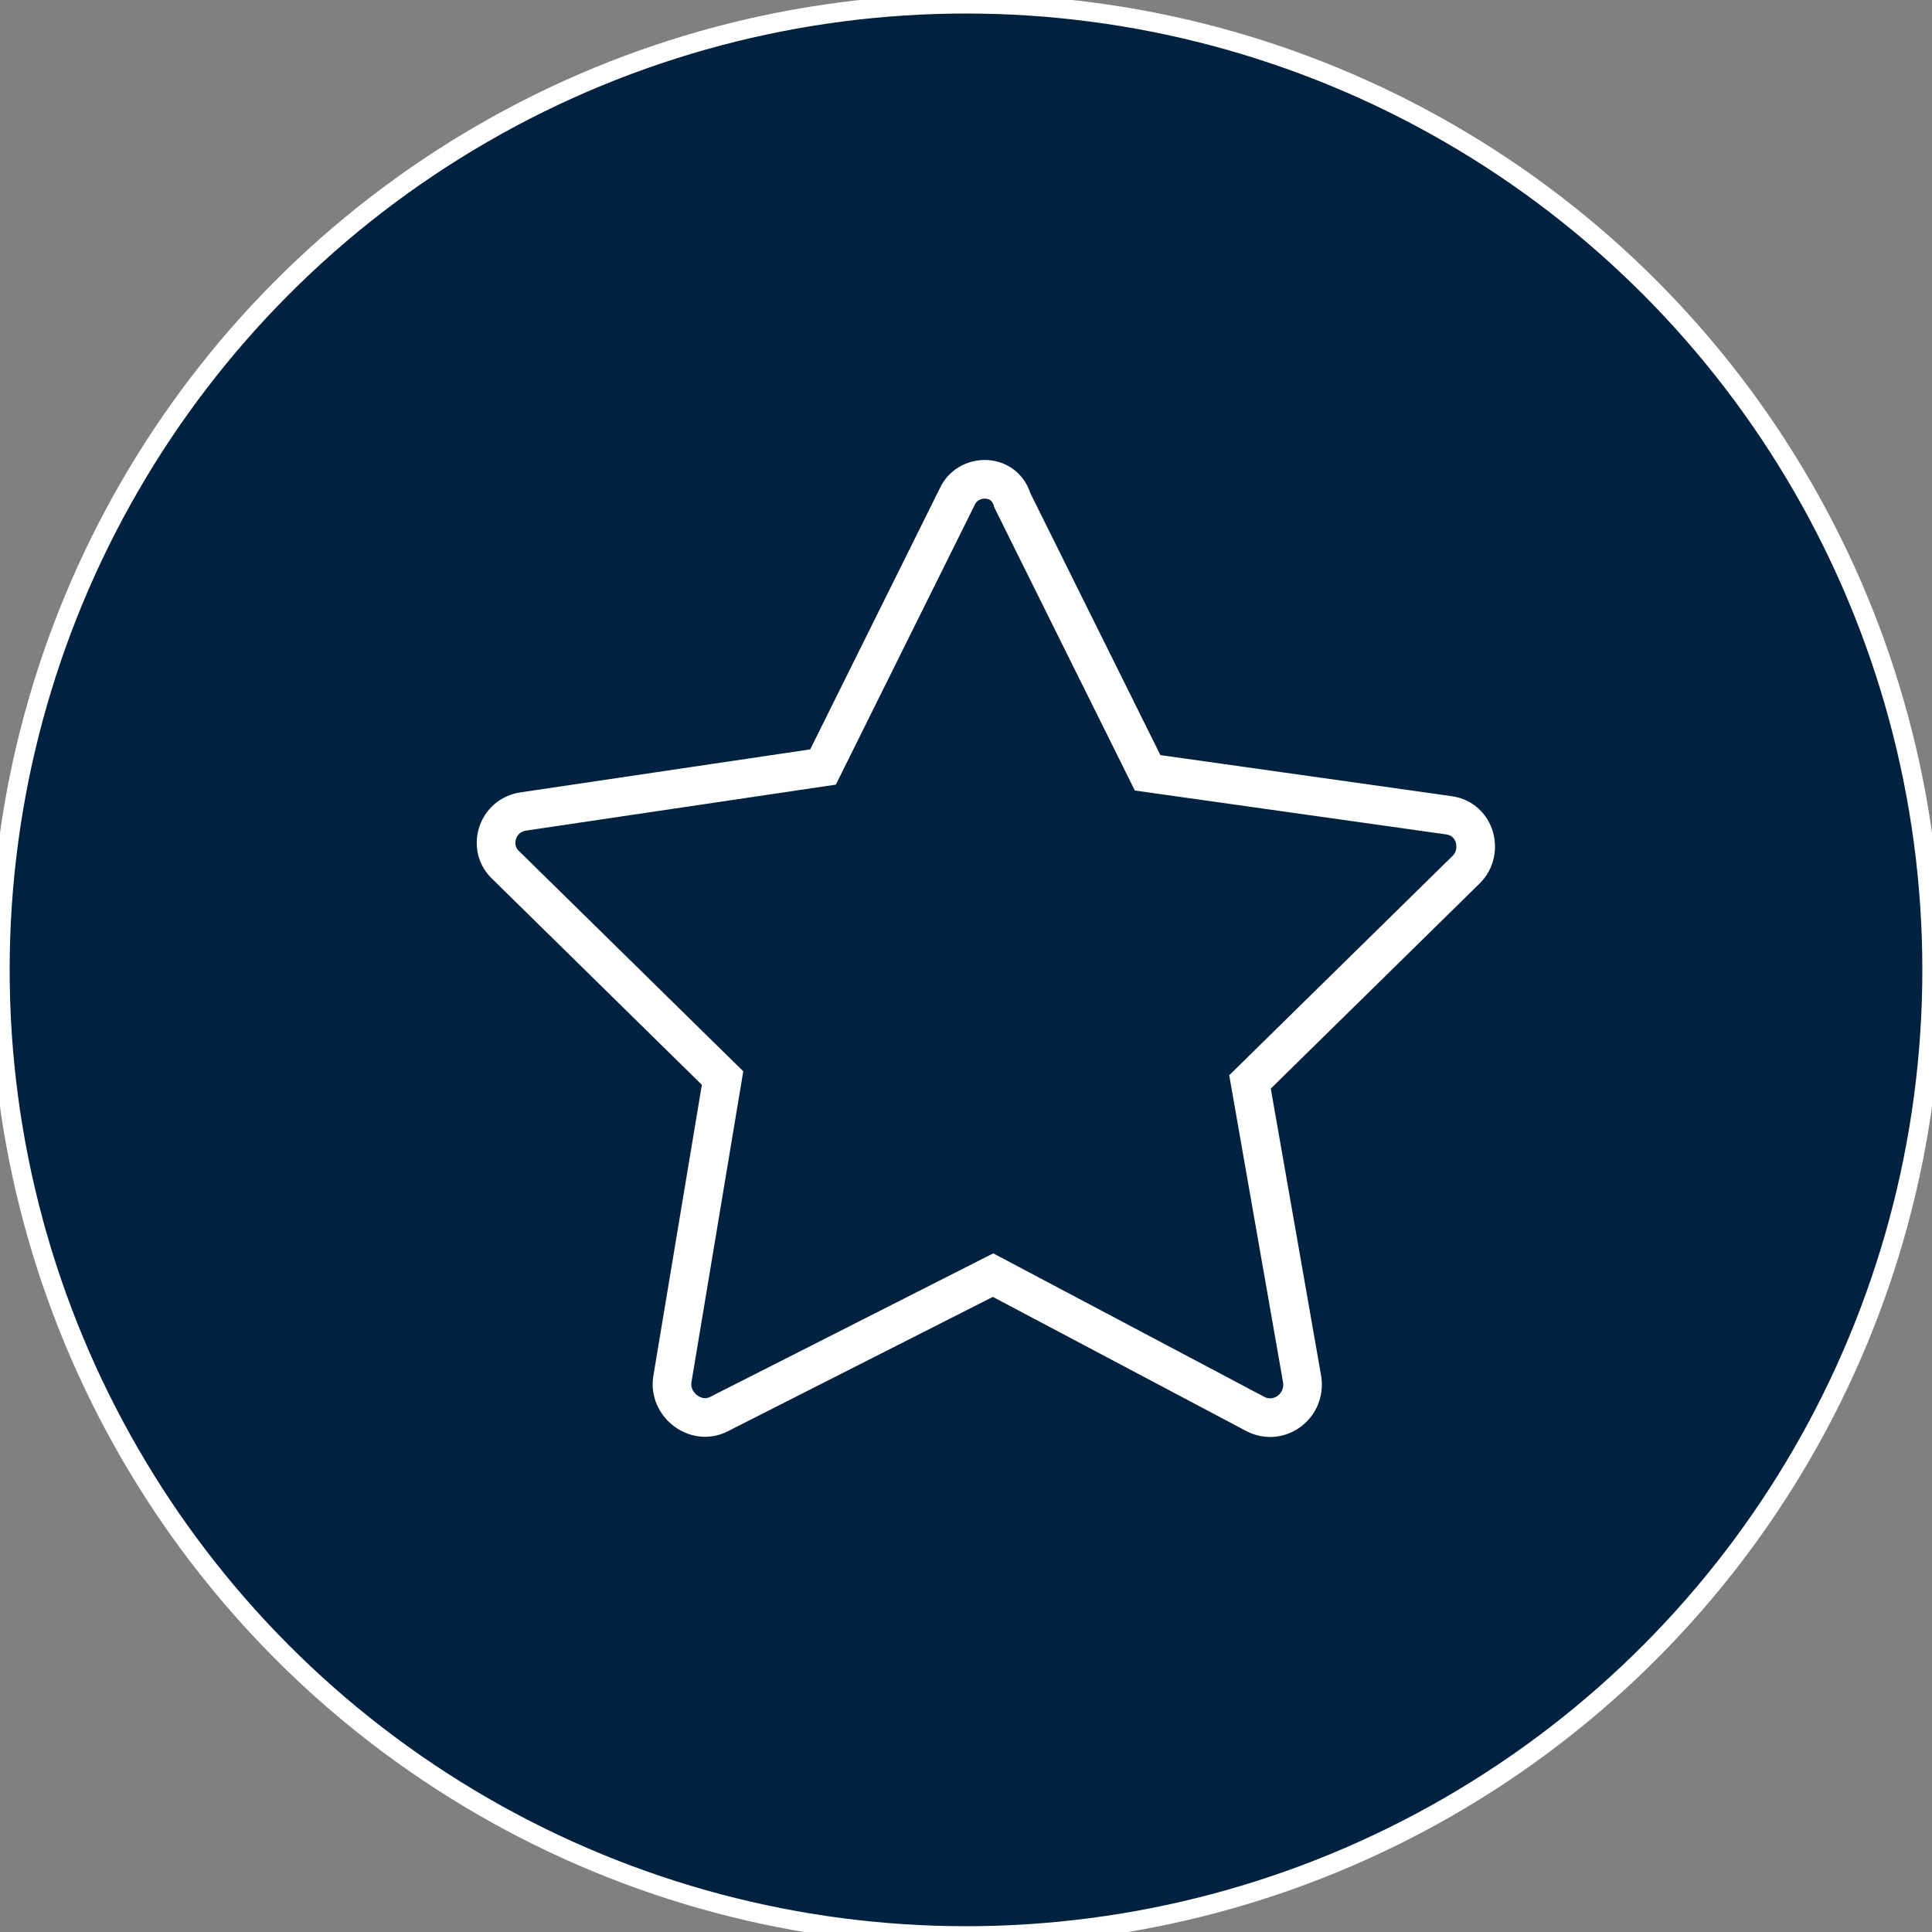 <?xml version="1.0" encoding="UTF-8"?> <svg xmlns="http://www.w3.org/2000/svg" viewBox="0 0 100.00 100.00" data-guides="{&quot;vertical&quot;:[],&quot;horizontal&quot;:[]}"><rect x="0" y="0" width="100.00" height="100.00" fill="#808080" stroke="none"/><defs></defs><ellipse color="rgb(51, 51, 51)" fill="#00213f" class="st0" cx="50" cy="50.2" r="50" id="tSvg1633775c2d9" title="Ellipse 9" fill-opacity="1" stroke="#ffffff" stroke-opacity="1" rx="50" ry="50" style="transform: rotate(0deg); transform-origin: 50px 50.2px;"></ellipse><path fill="#00213f" stroke="#ffffff" fill-opacity="1" stroke-width="2" stroke-opacity="1" color="rgb(51, 51, 51)" stroke-miterlimit="10" class="st2" display="none" id="tSvgda840b72e5" title="Path 10" d="M63.9 71.7C63.9 65.1 59.3 59.6 53.1 58.3C53.1 57.167 53.1 56.033 53.1 54.9C55.4 53.8 57 51.5 57 48.7C57 48.1 57 45.9 57 45.3C57 41.5 53.9 38.5 50.2 38.5C46.4 38.5 43.4 41.6 43.4 45.3C43.4 45.9 43.4 48.1 43.4 48.7C43.4 51.4 45 53.7 47.2 54.8C47.2 55.967 47.2 57.133 47.2 58.3C41.1 59.7 36.5 65.1 36.5 71.7C36.5 71.7 63.9 71.7 63.9 71.7Z"></path><path fill="#00213f" stroke="#ffffff" fill-opacity="1" stroke-width="2" stroke-opacity="1" color="rgb(51, 51, 51)" stroke-miterlimit="10" class="st2" display="none" id="tSvg1289eef692d" title="Path 11" d="M57.1 43.3C58.1 42.7 59.2 42.2 60.3 42C60.3 41.133 60.3 40.267 60.3 39.4C58.6 38.6 57.4 36.8 57.4 34.8C57.4 34.4 57.4 32.7 57.4 32.2C57.4 29.3 59.7 27 62.6 27C65.5 27 67.8 29.3 67.8 32.2C67.8 32.6 67.8 34.3 67.8 34.8C67.8 36.9 66.6 38.6 64.8 39.5C64.8 40.333 64.8 41.167 64.8 42C69.5 43 73 47.1 73 52.1C67.4 52.1 61.8 52.1 56.2 52.1"></path><path fill="#00213f" stroke="#ffffff" fill-opacity="1" stroke-width="2" stroke-opacity="1" color="rgb(51, 51, 51)" stroke-miterlimit="10" class="st2" display="none" id="tSvgb999cfc174" title="Path 12" d="M43.7 43.3C42.7 42.7 41.6 42.2 40.5 42C40.5 41.133 40.5 40.267 40.5 39.4C42.2 38.6 43.5 36.8 43.5 34.7C43.5 34.3 43.5 32.6 43.5 32.1C43.5 29.2 41.2 26.9 38.3 26.9C35.5 26.9 33.1 29.2 33.1 32.1C33.1 32.5 33.1 34.2 33.1 34.7C33.1 36.7 34.3 38.5 36 39.3C36 40.2 36 41.1 36 42C31.4 43 27.9 47.2 27.9 52.1C33.167 52.1 38.433 52.1 43.7 52.1"></path><path fill="#00213f" stroke="#ffffff" fill-opacity="1" stroke-width="2" stroke-opacity="1" color="rgb(51, 51, 51)" stroke-miterlimit="10" class="st4" display="none" id="tSvg4e56138fde" title="Path 13" d="M72.8 29.4C63.1 29.4 53.4 29.4 43.7 29.4C43.7 37.1 43.7 44.8 43.7 52.5C45.933 52.5 48.167 52.5 50.4 52.5C50.4 54.7 50.4 56.9 50.4 59.1C52.633 56.9 54.867 54.7 57.1 52.5C62.333 52.5 67.567 52.5 72.8 52.5C72.8 44.8 72.8 37.1 72.8 29.4"></path><path fill="#00213f" stroke="#ffffff" fill-opacity="1" stroke-width="2" stroke-opacity="1" color="rgb(51, 51, 51)" stroke-miterlimit="10" class="st4" display="none" id="tSvg553f5bd681" title="Path 14" d="M43.7 42.1C39.067 42.1 34.433 42.1 29.8 42.1C29.8 49.8 29.8 57.5 29.8 65.2C32.233 65.2 34.667 65.2 37.1 65.2C39.333 67.567 41.567 69.933 43.8 72.3C43.8 69.933 43.8 67.567 43.8 65.2C49.3 65.2 54.8 65.2 60.3 65.2C60.3 61.067 60.3 56.933 60.3 52.8"></path><ellipse color="rgb(51, 51, 51)" stroke-miterlimit="10" stroke-width="2" stroke="#ffffff" class="st2" cx="50.829" cy="35.655" rx="1.7" ry="1.7" display="none" id="tSvg4ee5d68286" title="Ellipse 10" fill="#00213f" fill-opacity="1" stroke-opacity="1" style="transform: rotate(0deg); transform-origin: 50.829px 35.655px;"></ellipse><ellipse color="rgb(51, 51, 51)" stroke-miterlimit="10" stroke-width="2" stroke="#ffffff" class="st2" cx="58.629" cy="35.684" rx="1.7" ry="1.7" display="none" id="tSvgc49db0d248" title="Ellipse 11" fill="#00213f" fill-opacity="1" stroke-opacity="1" style="transform: rotate(0deg); transform-origin: 58.629px 35.684px;"></ellipse><path fill="#00213f" stroke="#ffffff" fill-opacity="1" stroke-width="2" stroke-opacity="1" color="rgb(51, 51, 51)" stroke-miterlimit="10" class="st2" display="none" id="tSvge524e86552" title="Path 15" d="M25.8 32.3C27.633 32.3 29.467 32.3 31.3 32.3C34.367 42.567 37.433 52.833 40.5 63.1C48.533 63.1 56.567 63.1 64.6 63.1C65.9 54.6 67.2 46.1 68.5 37.6C56.633 37.6 44.767 37.6 32.9 37.6"></path><ellipse color="rgb(51, 51, 51)" stroke-miterlimit="10" stroke-width="2" stroke="#ffffff" class="st2" cx="43.6" cy="69.9" rx="3.1" ry="3.1" display="none" id="tSvg1629c16b67" title="Ellipse 12" fill="#00213f" fill-opacity="1" stroke-opacity="1" style="transform: rotate(0deg); transform-origin: 43.6px 69.9px;"></ellipse><ellipse color="rgb(51, 51, 51)" stroke-miterlimit="10" stroke-width="2" stroke="#ffffff" class="st2" cx="61.1" cy="70.1" r="3.1" display="none" id="tSvgcb2a07a5ae" title="Ellipse 13" fill="#00213f" fill-opacity="1" stroke-opacity="1" rx="3.1" ry="3.1" style="transform: rotate(0deg); transform-origin: 61.1px 70.1px;"></ellipse><line color="rgb(51, 51, 51)" stroke-miterlimit="10" stroke-width="2" stroke="#ffffff" class="st2" x1="38.9" y1="57.8" x2="41.7" y2="67.2" transform="matrix(1 0 0 1 0 0)" display="none" id="tSvg5da6ec7d60" title="Line 7" fill="#00213f" fill-opacity="1" stroke-opacity="1" style="transform-origin: 40.3px 62.5px;"></line><line color="rgb(51, 51, 51)" stroke-miterlimit="10" stroke-width="2" stroke="#ffffff" class="st2" x1="47" y1="69.3" x2="58" y2="69.3" transform="matrix(1 0 0 1 0 0)" display="none" id="tSvg14ba82a3f4f" title="Line 8" fill="#00213f" fill-opacity="1" stroke-opacity="1" style="transform-origin: 52.5px 69.3px;"></line><path color="rgb(51, 51, 51)" stroke-miterlimit="10" stroke-width="2" stroke="#ffffff" x="23.2" y="44.2" class="st5" width="45.2" height="24.7" display="none" id="tSvgad0e36cde7" title="Rectangle 50" fill="#00213f" fill-opacity="1" stroke-opacity="1" d="M23.2 44.2H68.4V68.9H23.2Z" style="transform-origin: 45.8px 56.55px;"></path><ellipse color="rgb(51, 51, 51)" stroke-miterlimit="10" stroke-width="2" stroke="#ffffff" class="st5" cx="46" cy="56.5" r="7.7" display="none" id="tSvga262d61fb1" title="Ellipse 14" fill="#00213f" fill-opacity="1" stroke-opacity="1" rx="7.7" ry="7.7" style="transform: rotate(0deg); transform-origin: 46px 56.5px;"></ellipse><line color="rgb(51, 51, 51)" stroke-miterlimit="10" stroke-width="2" stroke="#ffffff" class="st5" x1="27.9" y1="48.9" x2="27.9" y2="64.2" transform="matrix(1 0 0 1 0 0)" display="none" id="tSvg1160a1c99db" title="Line 9" fill="#00213f" fill-opacity="1" stroke-opacity="1" style="transform-origin: 27.9px 56.55px;"></line><line color="rgb(51, 51, 51)" stroke-miterlimit="10" stroke-width="2" stroke="#ffffff" class="st5" x1="63.8" y1="48.9" x2="63.8" y2="64.2" transform="matrix(1 0 0 1 0 0)" display="none" id="tSvg150a3358a45" title="Line 10" fill="#00213f" fill-opacity="1" stroke-opacity="1" style="transform-origin: 63.8px 56.55px;"></line><path fill="#00213f" stroke="#ffffff" fill-opacity="1" stroke-width="2" stroke-opacity="1" color="rgb(51, 51, 51)" stroke-miterlimit="10" class="st5" display="none" id="tSvg1389cb4b05a" title="Path 16" d="M28.7 44.2C28.7 42.2 28.7 40.2 28.7 38.2C43.767 38.2 58.833 38.2 73.9 38.2C73.9 46.433 73.9 54.667 73.9 62.9C72.067 62.9 70.233 62.9 68.4 62.9"></path><path fill="#00213f" stroke="#ffffff" fill-opacity="1" stroke-width="2" stroke-opacity="1" color="rgb(51, 51, 51)" stroke-miterlimit="10" class="st5" display="none" id="tSvg5269a1fca0" title="Path 17" d="M33.8 38.7C33.8 36.7 33.8 34.7 33.8 32.7C48.867 32.7 63.933 32.7 79 32.7C79 40.933 79 49.167 79 57.4C77.167 57.4 75.333 57.4 73.5 57.4"></path><ellipse color="rgb(51, 51, 51)" stroke-miterlimit="10" stroke-width="2" stroke="#ffffff" class="st5" cx="50.8" cy="49.4" r="20.2" display="none" id="tSvg15616089e52" title="Ellipse 15" fill="#00213f" fill-opacity="1" stroke-opacity="1" rx="20.2" ry="20.2" style="transform: rotate(0deg); transform-origin: 50.8px 49.4px;"></ellipse><line color="rgb(51, 51, 51)" stroke-miterlimit="10" stroke-width="2" stroke="#ffffff" class="st5" x1="50.4" y1="34.2" x2="50.4" y2="53.3" transform="matrix(1 0 0 1 0 0)" display="none" id="tSvg85500d5881" title="Line 11" fill="#00213f" fill-opacity="1" stroke-opacity="1" style="transform-origin: 50.4px 43.75px;"></line><line color="rgb(51, 51, 51)" stroke-miterlimit="10" stroke-width="2" stroke="#ffffff" class="st5" x1="50.4" y1="53.3" x2="57" y2="46.7" transform="matrix(1 0 0 1 0 0)" display="none" id="tSvg6e1624598b" title="Line 12" fill="#00213f" fill-opacity="1" stroke-opacity="1" style="transform-origin: 53.7px 50px;"></line><ellipse color="rgb(51, 51, 51)" stroke-miterlimit="10" stroke-width="2" stroke="#ffffff" class="st6" cx="50.8" cy="49.4" r="25.2" display="none" id="tSvg1328aadc1ad" title="Ellipse 16" fill="#00213f" fill-opacity="1" stroke-opacity="1" rx="25.2" ry="25.2" style="transform: rotate(0deg); transform-origin: 50.8px 49.4px;"></ellipse><path fill="#00213f" stroke="#ffffff" fill-opacity="1" stroke-width="2" stroke-opacity="1" color="rgb(51, 51, 51)" stroke-miterlimit="10" class="st5" id="tSvg177eeb7d0ab" title="Path 18" d="M49.6 25.6C47.267 30.3 44.933 35 42.6 39.7C37.433 40.467 32.267 41.233 27.1 42C25.7 42.2 25.2 43.9 26.2 44.8C29.933 48.467 33.667 52.133 37.4 55.8C36.533 61 35.667 66.2 34.8 71.4C34.6 72.7 36 73.8 37.2 73.2C41.933 70.8 46.667 68.4 51.4 66C55.933 68.4 60.467 70.8 65 73.2C66.2 73.8 67.6 72.8 67.4 71.4C66.5 66.267 65.6 61.133 64.7 56C68.433 52.333 72.167 48.667 75.9 45C76.8 44.1 76.4 42.4 75 42.2C69.8 41.467 64.6 40.733 59.4 40C57.067 35.3 54.733 30.6 52.4 25.9C52 24.5 50.2 24.5 49.6 25.6Z"></path></svg> 